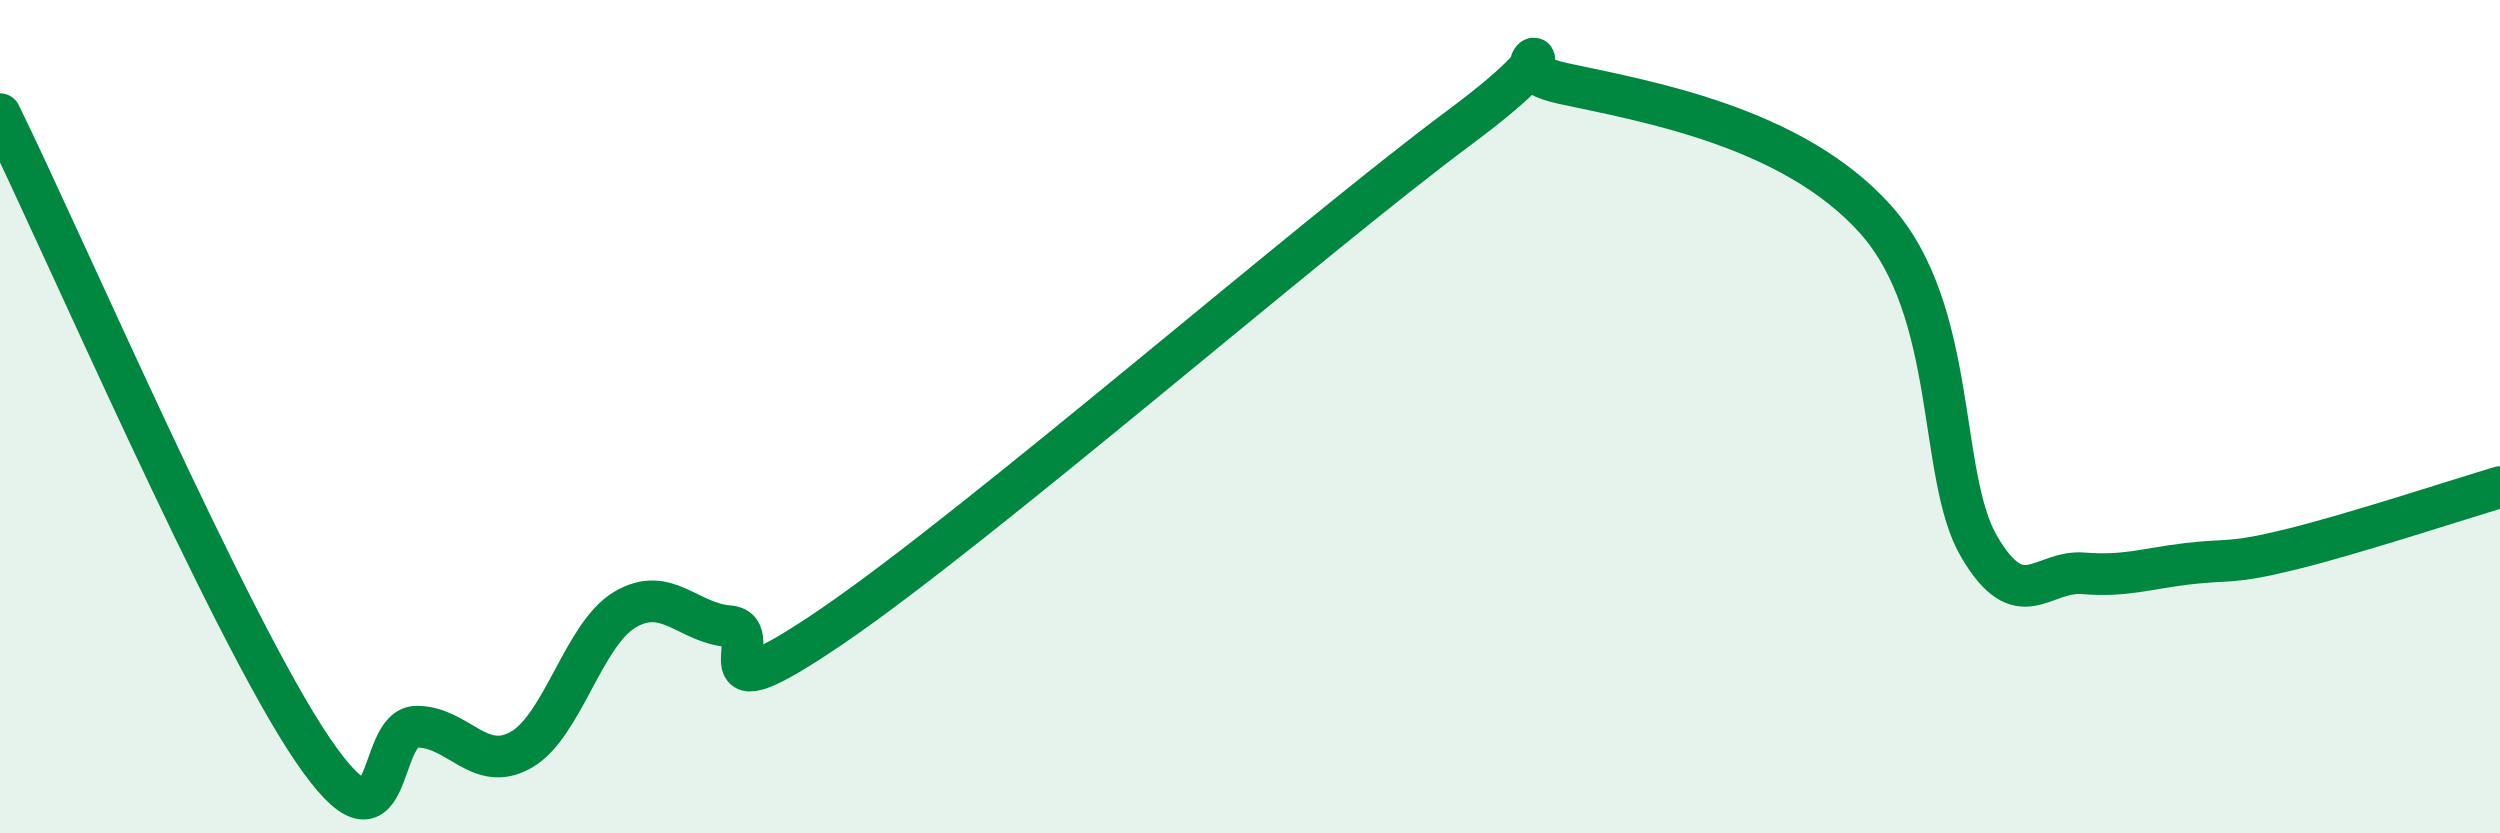 
    <svg width="60" height="20" viewBox="0 0 60 20" xmlns="http://www.w3.org/2000/svg">
      <path
        d="M 0,2.74 C 1.5,5.79 5.5,15.05 7.5,17.99 C 9.5,20.93 9,17.44 10,17.44 C 11,17.44 11.5,18.56 12.5,18 C 13.5,17.44 14,15.22 15,14.63 C 16,14.04 16.5,14.95 17.5,15.03 C 18.5,15.11 16.5,17.4 20,15.01 C 23.5,12.62 31.5,5.68 35,3.08 C 38.5,0.48 35.5,1.57 37.5,2 C 39.5,2.43 43,3.03 45,5.25 C 47,7.47 46.5,11.42 47.5,13.12 C 48.5,14.82 49,13.68 50,13.76 C 51,13.84 51.5,13.65 52.5,13.53 C 53.5,13.41 53.5,13.55 55,13.18 C 56.5,12.81 59,11.99 60,11.69L60 20L0 20Z"
        fill="#008740"
        opacity="0.1"
        stroke-linecap="round"
        stroke-linejoin="round"
      />
      <path
        d="M 0,2.74 C 1.5,5.79 5.5,15.05 7.5,17.99 C 9.5,20.93 9,17.44 10,17.44 C 11,17.44 11.5,18.56 12.5,18 C 13.5,17.44 14,15.22 15,14.63 C 16,14.04 16.5,14.95 17.5,15.03 C 18.5,15.11 16.5,17.4 20,15.01 C 23.5,12.62 31.5,5.68 35,3.08 C 38.5,0.48 35.5,1.57 37.5,2 C 39.5,2.43 43,3.03 45,5.25 C 47,7.47 46.5,11.42 47.5,13.12 C 48.5,14.82 49,13.68 50,13.76 C 51,13.84 51.5,13.65 52.5,13.53 C 53.5,13.41 53.5,13.55 55,13.18 C 56.5,12.81 59,11.99 60,11.69"
        stroke="#008740"
        stroke-width="1"
        fill="none"
        stroke-linecap="round"
        stroke-linejoin="round"
      />
    </svg>
  